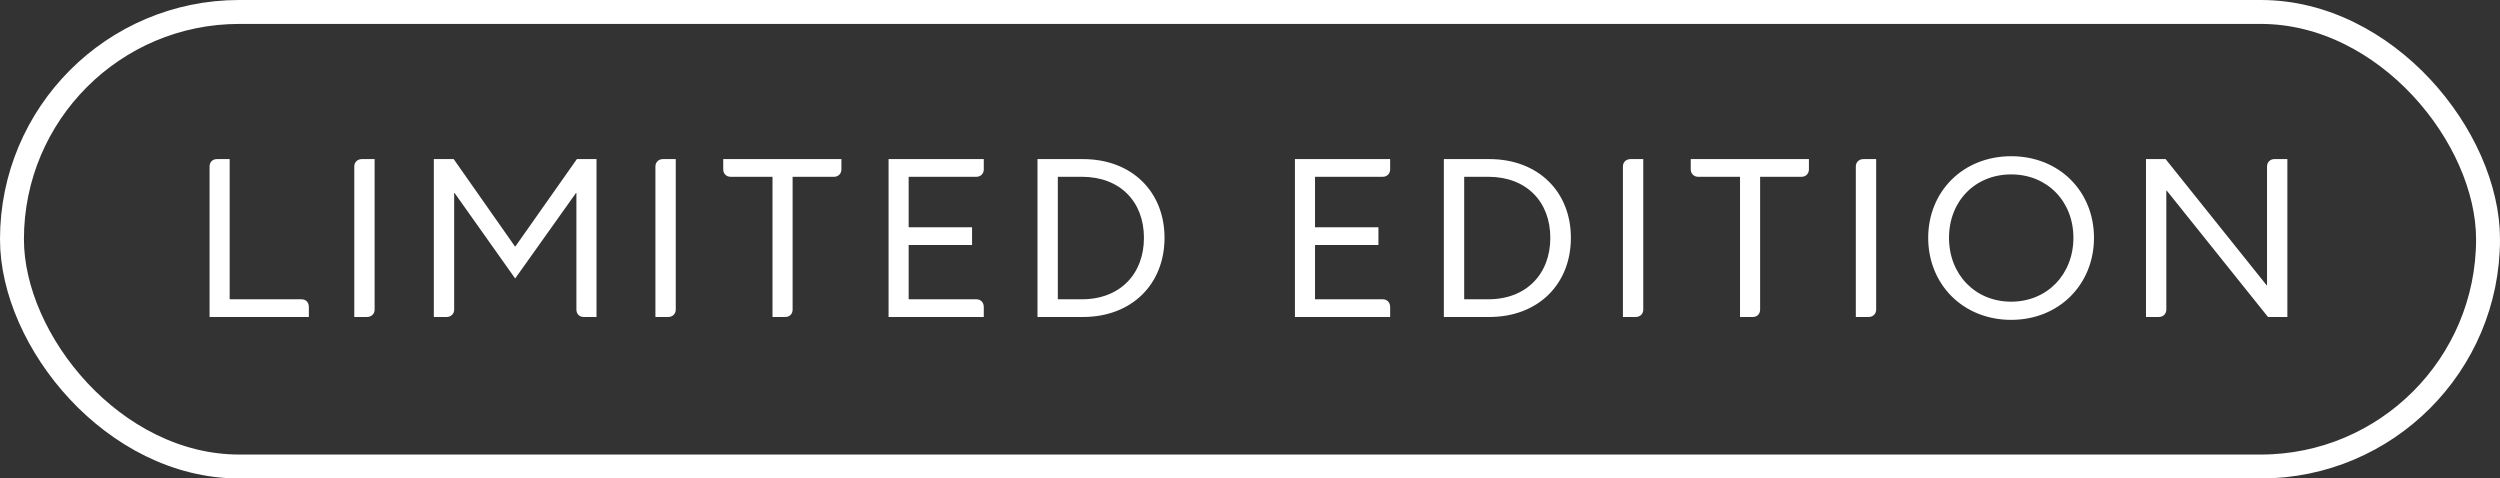 <svg width="209" height="40" viewBox="0 0 209 40" fill="none" xmlns="http://www.w3.org/2000/svg">
<rect x="0" y="0" width="209" height="40" fill="#333333" stroke="none"/>
<rect x="1" y="1" width="207" height="38" rx="19" stroke="white" stroke-width="2"/>
<path d="M25.82 25.66V26.5H17.52V13.92C17.52 13.56 17.76 13.3 18.14 13.3H19.2V25.02H25.2C25.58 25.02 25.82 25.28 25.82 25.66ZM29.618 13.92C29.618 13.56 29.878 13.3 30.258 13.3H31.318V25.88C31.318 26.24 31.058 26.5 30.678 26.5H29.618V13.92ZM36.268 13.3H37.928L43.048 20.6H43.088L48.228 13.3H49.868V26.5H48.808C48.428 26.5 48.188 26.24 48.188 25.88V16.14H48.148L43.068 23.28L38.008 16.14H37.968V25.88C37.968 26.24 37.708 26.5 37.328 26.5H36.268V13.3ZM54.793 13.92C54.793 13.56 55.053 13.3 55.433 13.3H56.493V25.88C56.493 26.24 56.233 26.5 55.853 26.5H54.793V13.92ZM61.082 14.78C60.722 14.78 60.462 14.52 60.462 14.16V13.3H70.342V14.16C70.342 14.52 70.082 14.78 69.722 14.78H66.262V25.88C66.262 26.24 66.022 26.5 65.642 26.5H64.582V14.78H61.082ZM81.624 25.02C81.984 25.02 82.244 25.28 82.244 25.66V26.5H74.284V13.3H82.244V14.16C82.244 14.52 81.984 14.78 81.624 14.78H75.964V19H81.264V20.48H75.964V25.02H81.624ZM86.734 13.3H90.534C94.614 13.3 97.354 16.02 97.354 19.88C97.354 23.76 94.614 26.5 90.534 26.5H86.734V13.3ZM88.434 25.02H90.454C93.614 25.02 95.634 22.92 95.634 19.88C95.634 16.86 93.634 14.78 90.454 14.78H88.434V25.02ZM115.596 25.02C115.956 25.02 116.216 25.28 116.216 25.66V26.5H108.256V13.3H116.216V14.16C116.216 14.52 115.956 14.78 115.596 14.78H109.936V19H115.236V20.48H109.936V25.02H115.596ZM120.706 13.3H124.506C128.586 13.3 131.326 16.02 131.326 19.88C131.326 23.76 128.586 26.5 124.506 26.5H120.706V13.3ZM122.406 25.02H124.426C127.586 25.02 129.606 22.92 129.606 19.88C129.606 16.86 127.606 14.78 124.426 14.78H122.406V25.02ZM135.676 13.92C135.676 13.56 135.936 13.3 136.316 13.3H137.376V25.88C137.376 26.24 137.116 26.5 136.736 26.5H135.676V13.92ZM141.966 14.78C141.606 14.78 141.346 14.52 141.346 14.16V13.3H151.226V14.16C151.226 14.52 150.966 14.78 150.606 14.78H147.146V25.88C147.146 26.24 146.906 26.5 146.526 26.5H145.466V14.78H141.966ZM155.147 13.92C155.147 13.56 155.407 13.3 155.787 13.3H156.847V25.88C156.847 26.24 156.587 26.5 156.207 26.5H155.147V13.92ZM175.057 19.88C175.057 23.76 172.157 26.74 168.137 26.74C164.097 26.74 161.197 23.76 161.197 19.88C161.197 16.02 164.097 13.06 168.137 13.06C172.157 13.06 175.057 16 175.057 19.88ZM173.337 19.88C173.337 16.82 171.137 14.58 168.137 14.58C165.117 14.58 162.937 16.82 162.937 19.88C162.937 22.94 165.117 25.22 168.137 25.22C171.137 25.22 173.337 22.94 173.337 19.88ZM189.524 13.92C189.524 13.56 189.784 13.3 190.144 13.3H191.224V26.5H189.604L181.144 15.94H181.104V25.88C181.104 26.24 180.844 26.5 180.464 26.5H179.404V13.3H181.044L189.484 23.84H189.524V13.92Z" fill="white"/>
</svg>
